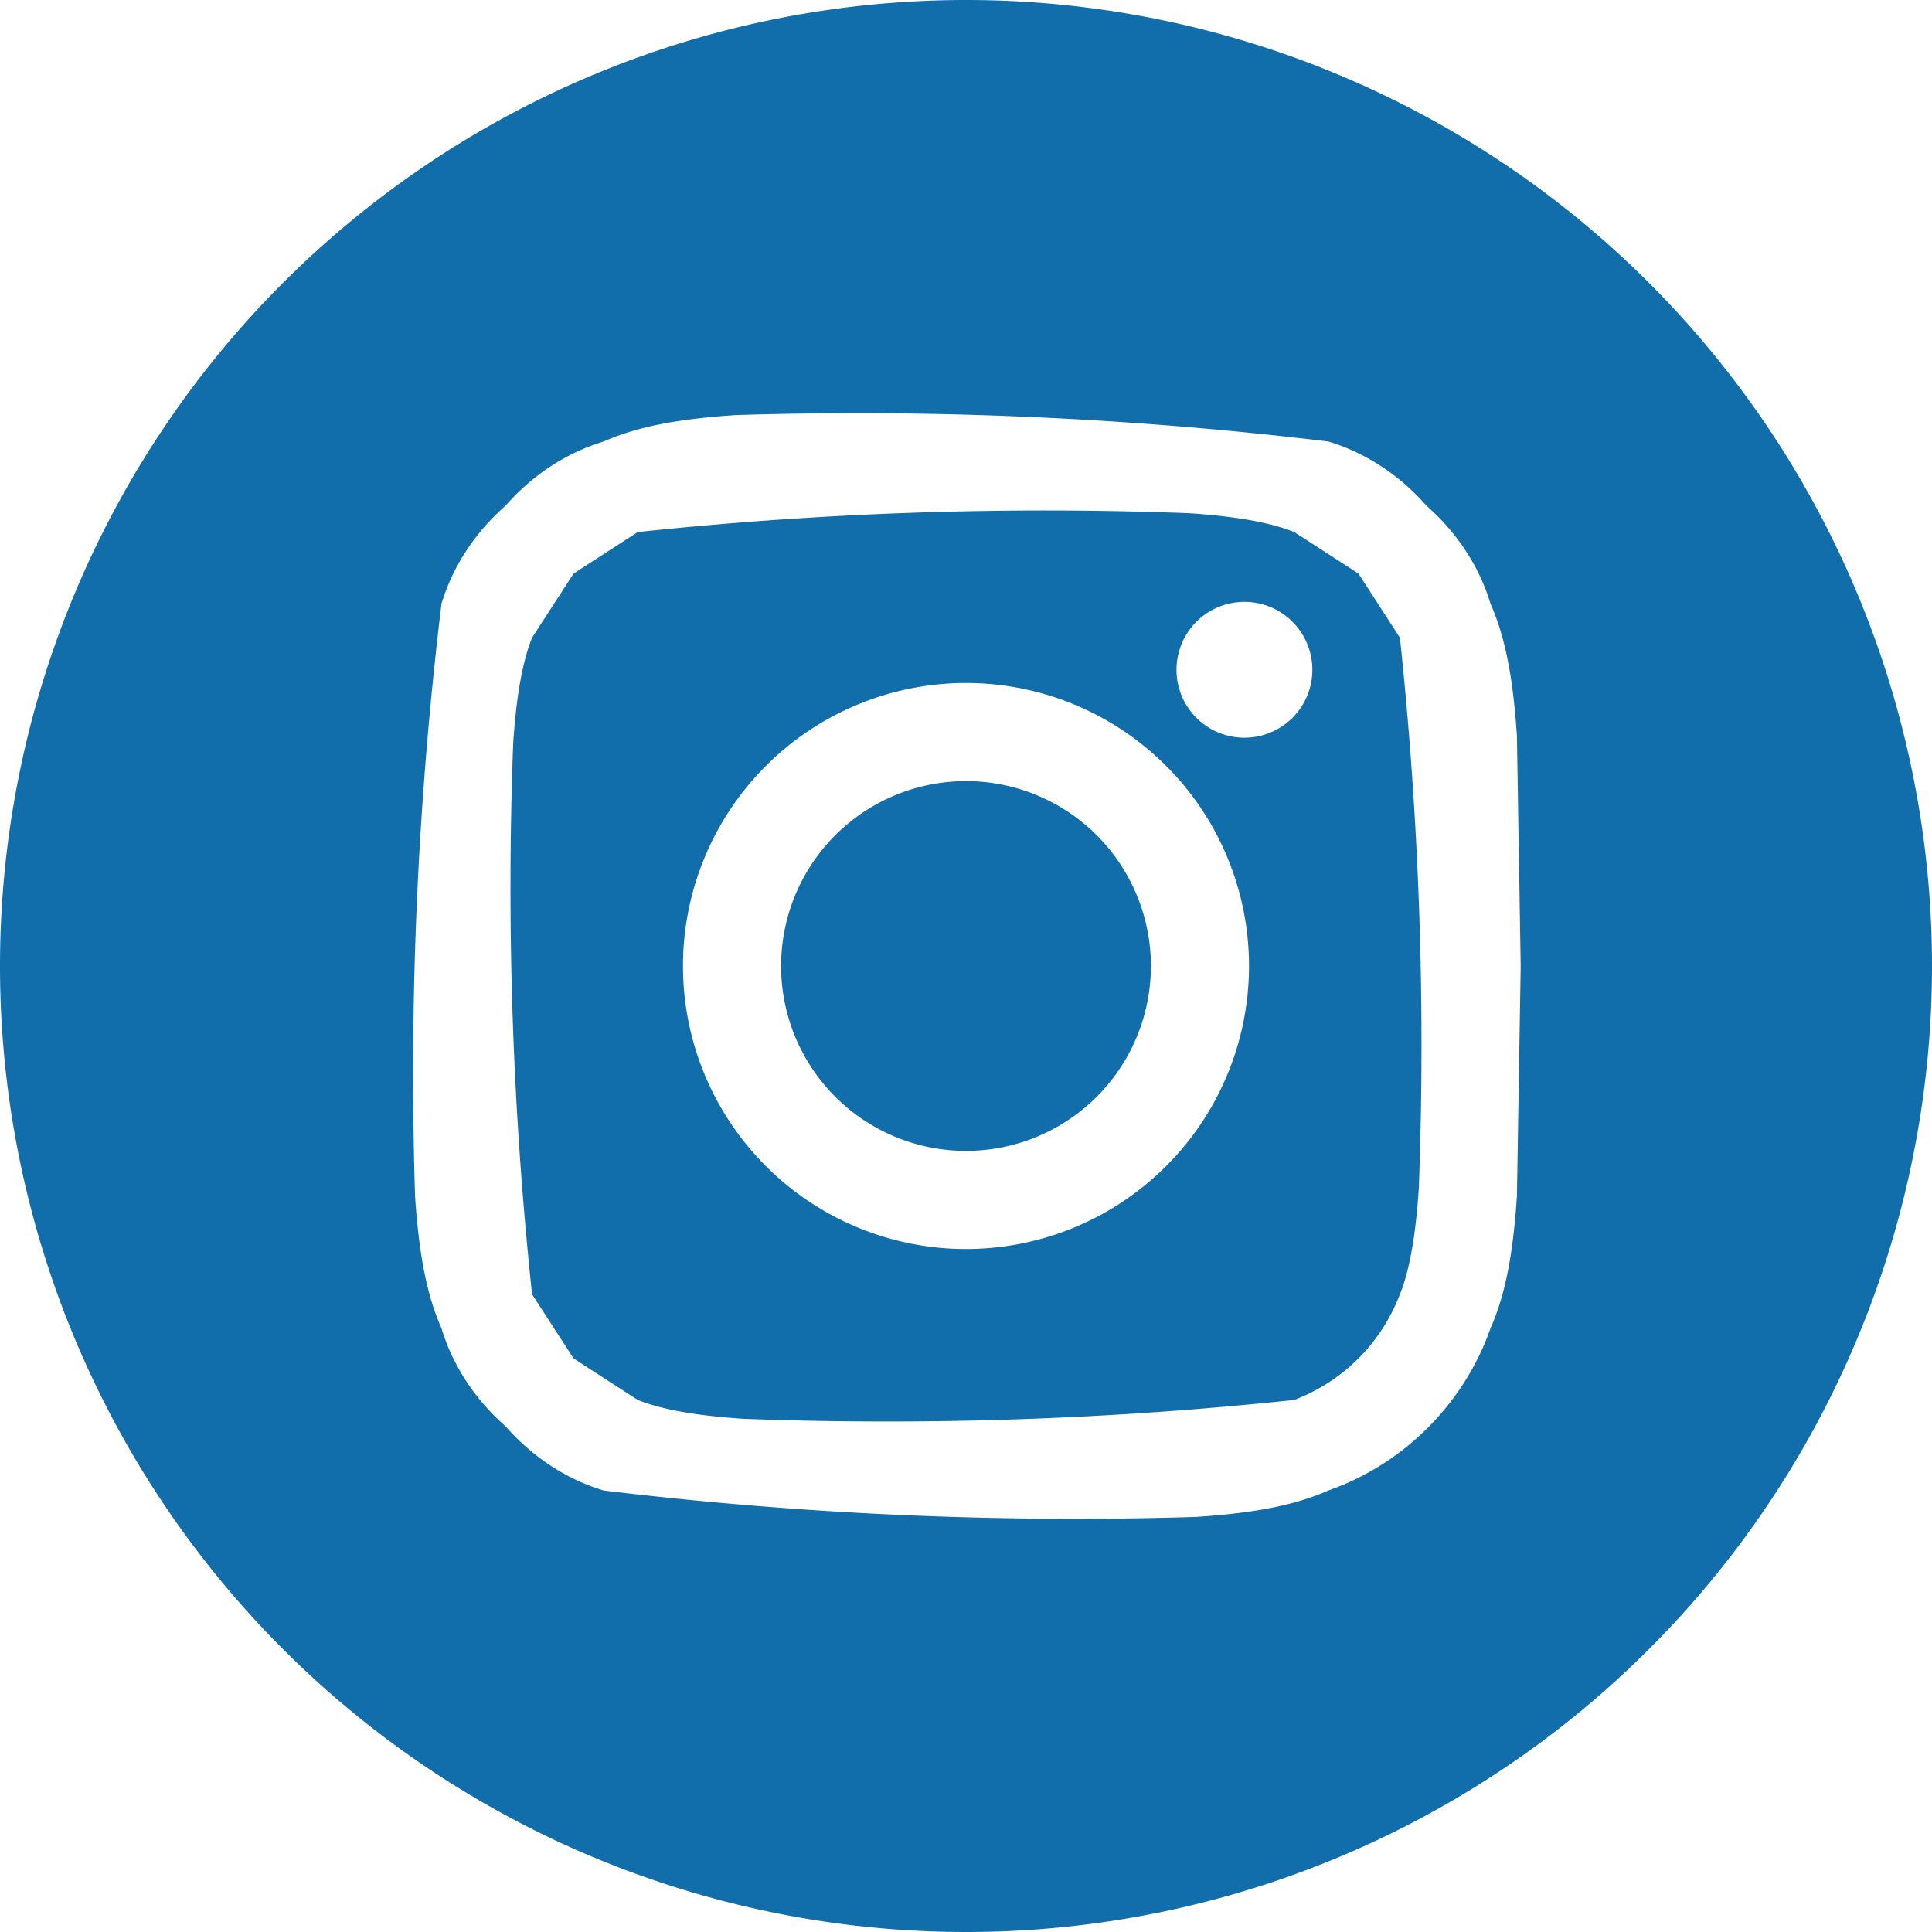 <svg xmlns="http://www.w3.org/2000/svg" height="512" width="512"><path d="M305 256a49 49 0 11-98 0 49 49 0 0198 0zm0 0" data-original="#000000" class="active-path" data-old_color="#000000" fill="#116EAB"/><path d="M371 169l-11-17-17-11c-5-2-13-4-28-5a1020 1020 0 00-146 5l-17 11-11 17c-2 5-4 13-5 28a1019 1019 0 005 146l11 17 17 11c5 2 13 4 28 5a1021 1021 0 00146-5c13-5 23-15 28-28 2-5 4-13 5-28a1021 1021 0 00-5-146zM256 331a75 75 0 110-150 75 75 0 010 150zm78-136a18 18 0 110-35 18 18 0 010 35zm0 0" data-original="#000000" class="active-path" data-old_color="#000000" fill="#116EAB"/><path d="M256 0a256 256 0 100 512 256 256 0 000-512zm146 317c-1 15-3 26-7 35-7 20-23 36-43 43-9 4-20 6-35 7a1042 1042 0 01-157-7c-10-3-19-9-26-17-8-7-14-16-17-26-4-9-6-20-7-35a1034 1034 0 017-157c3-10 9-19 17-26 7-8 16-14 26-17 9-4 20-6 35-7a1042 1042 0 01157 7c10 3 19 9 26 17 8 7 14 16 17 26 4 9 6 20 7 35l1 61-1 61zm0 0" data-original="#000000" class="active-path" data-old_color="#000000" fill="#116EAB"/></svg>